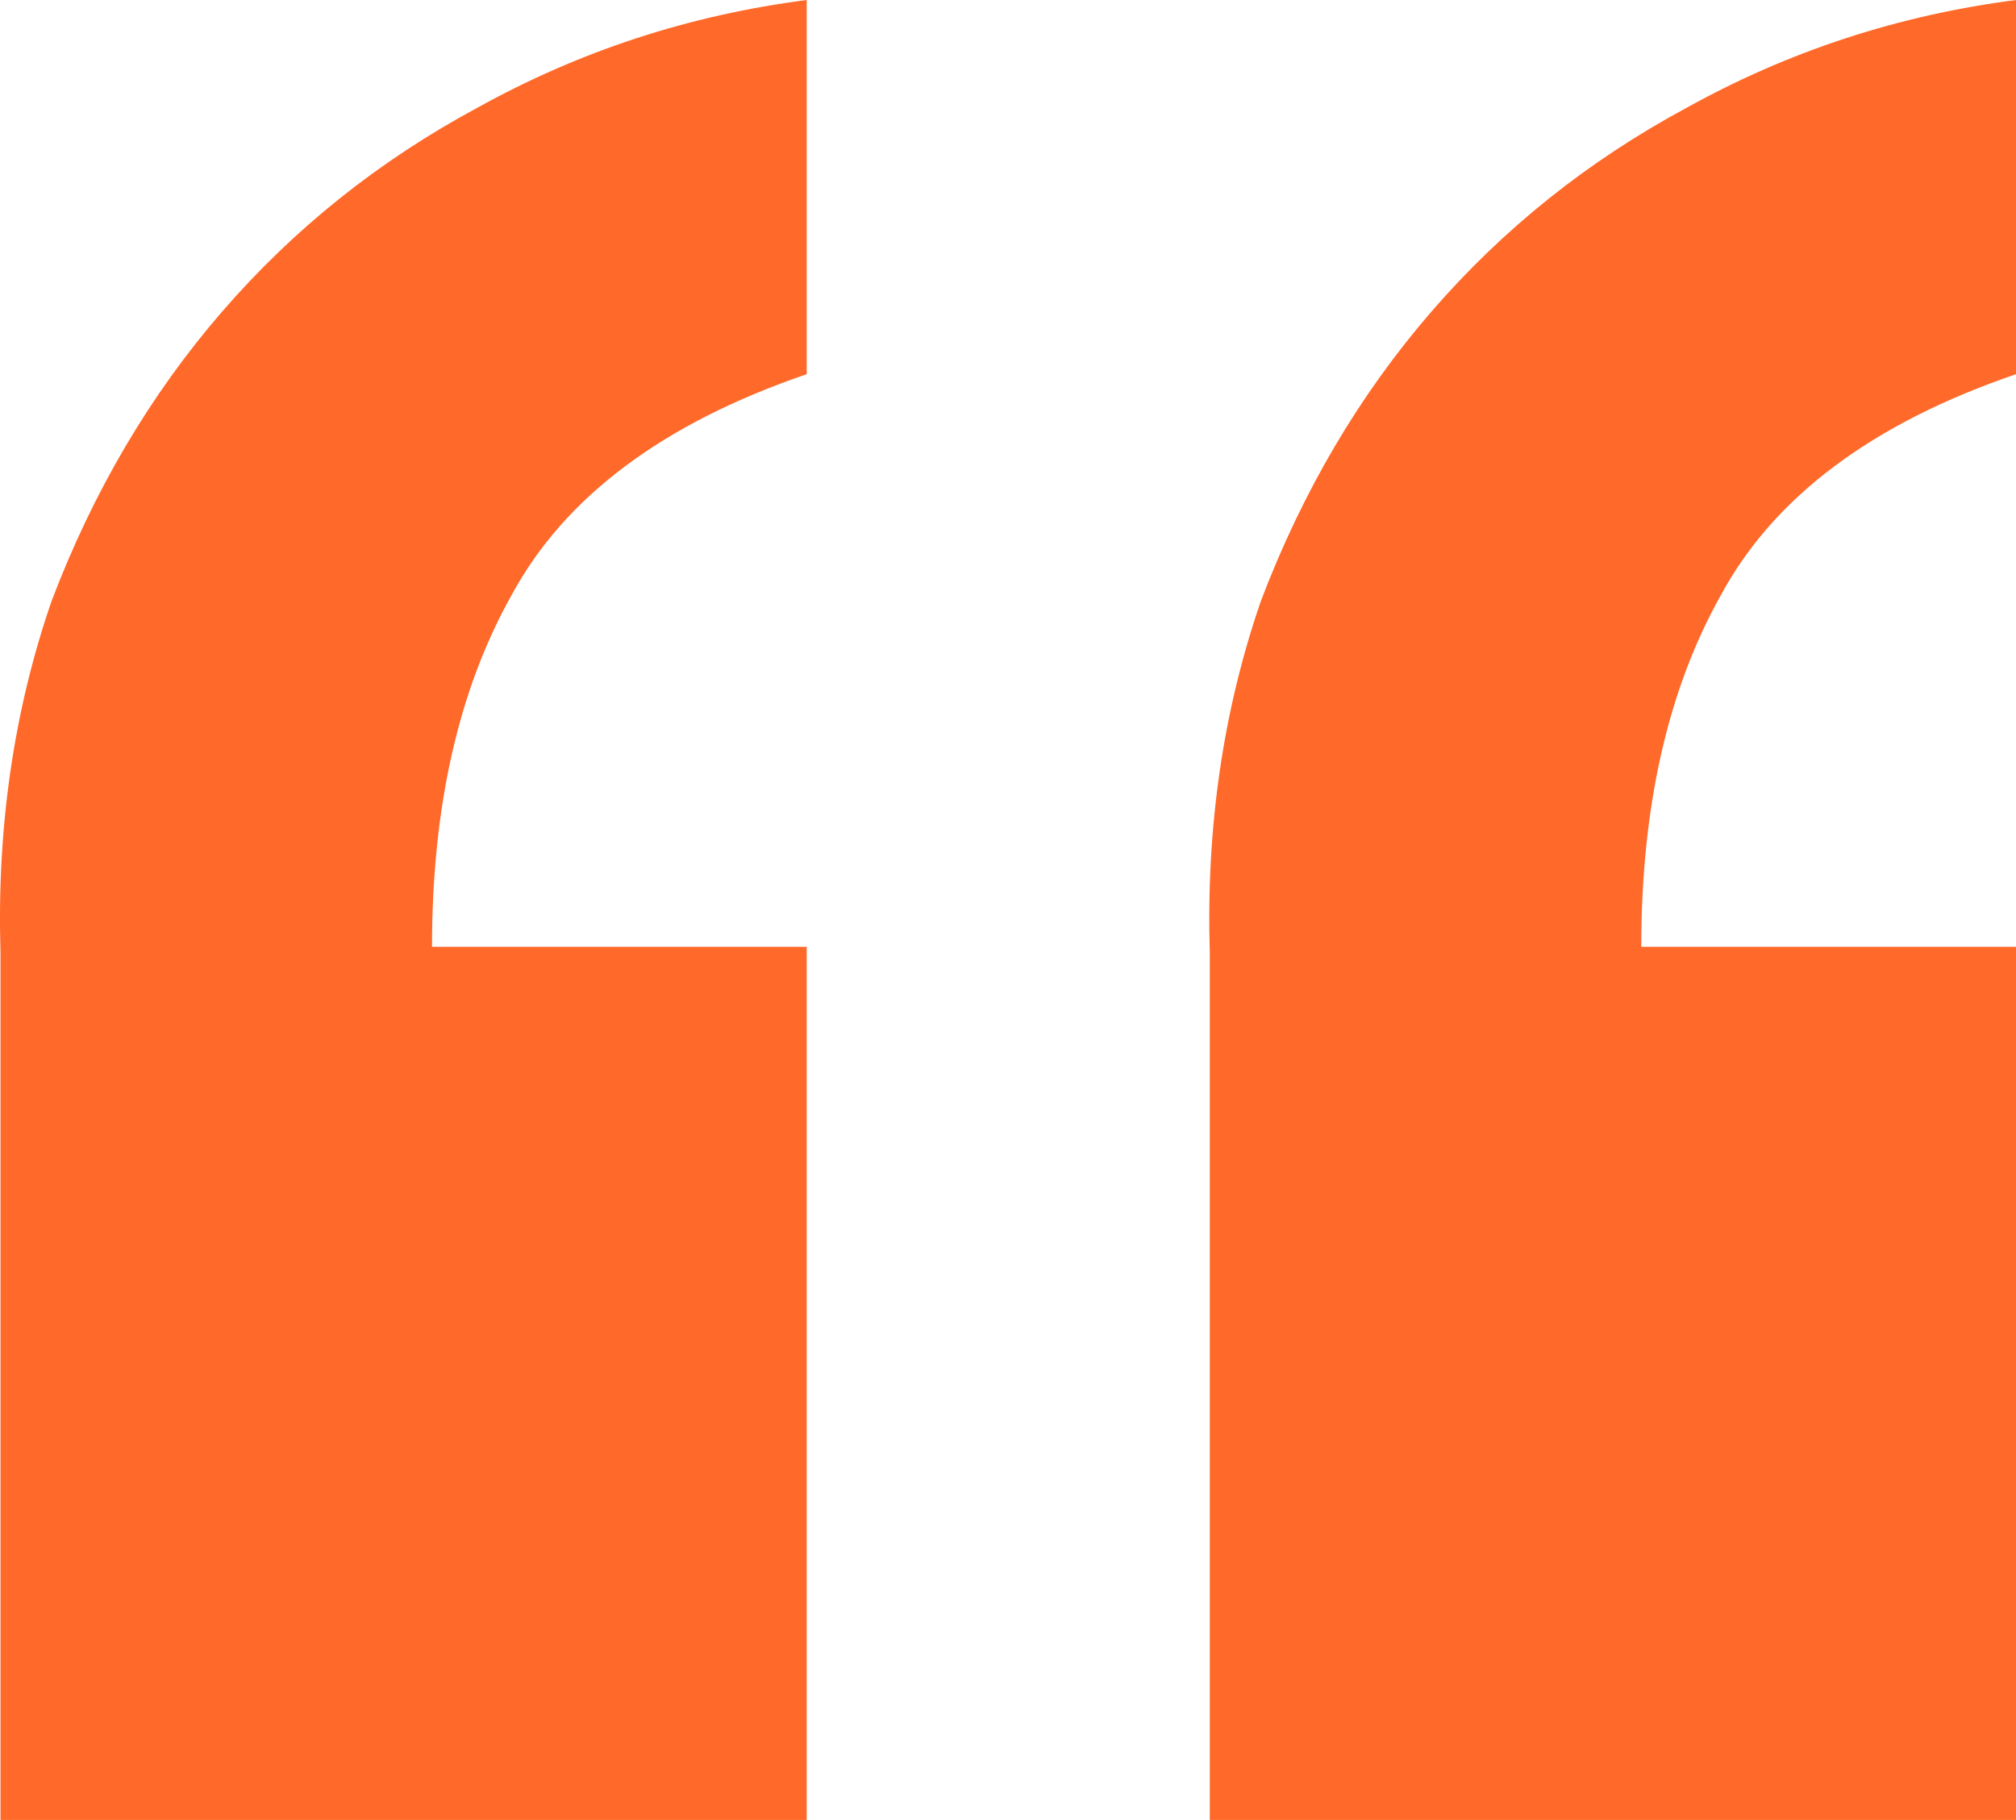 <?xml version="1.0" encoding="UTF-8"?> <svg xmlns="http://www.w3.org/2000/svg" width="72" height="65" viewBox="0 0 72 65" fill="none"><path d="M28.811 65H0.018V34.019C-0.117 29.564 0.492 25.379 1.843 21.464C3.33 17.549 5.358 14.107 7.926 11.137C10.495 8.167 13.536 5.737 17.051 3.847C20.701 1.822 24.621 0.54 28.811 0V13.364C23.674 15.119 20.16 17.752 18.267 21.262C16.375 24.637 15.429 28.821 15.429 33.816H28.811V65ZM72 65H43.207V34.019C43.072 29.564 43.681 25.379 45.032 21.464C46.519 17.549 48.547 14.107 51.115 11.137C53.684 8.167 56.725 5.737 60.24 3.847C63.889 1.822 67.809 0.54 72 0V13.364C66.863 15.119 63.349 17.752 61.456 21.262C59.564 24.637 58.617 28.821 58.617 33.816H72V65Z" fill="#FF6929"></path></svg> 